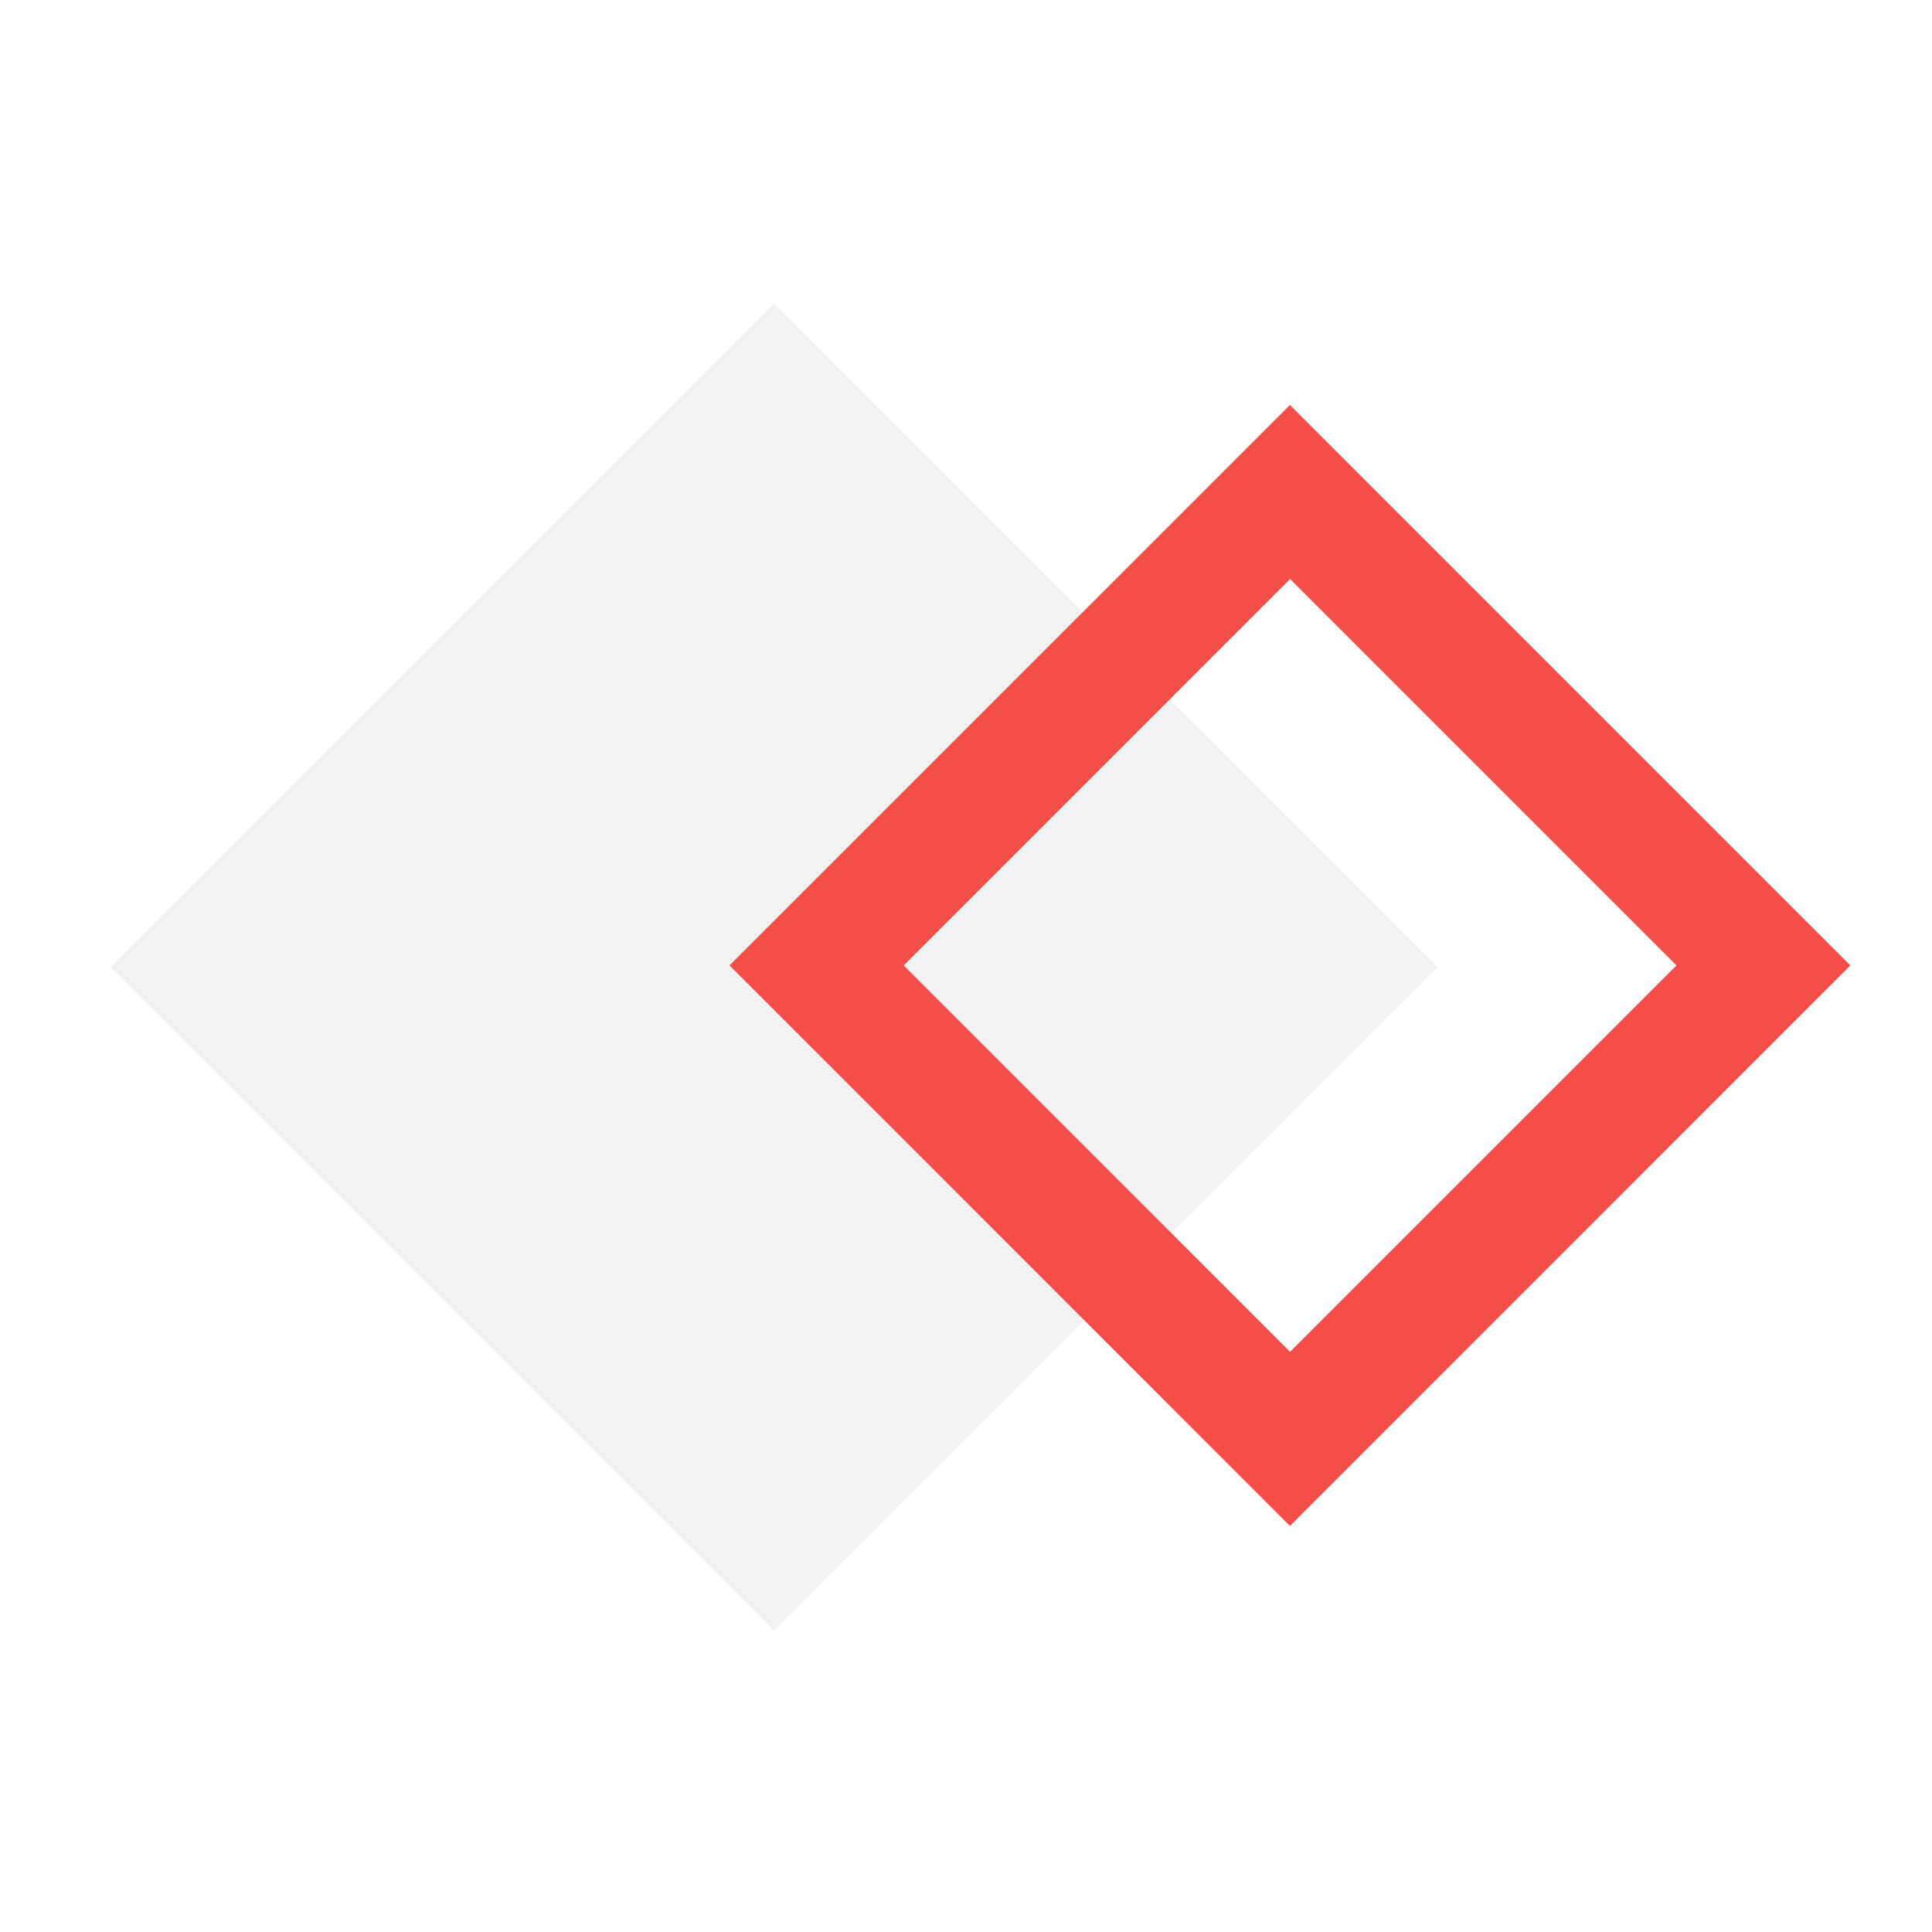 <svg xmlns="http://www.w3.org/2000/svg" width="70" height="70" viewBox="0 0 70 70">
  <g id="tl-desc-icon4" transform="translate(-130 -1226)">
    <rect id="Rectangle_1927" data-name="Rectangle 1927" width="70" height="70" transform="translate(130 1226)" fill="#fff"/>
    <g id="Group_13827" data-name="Group 13827" transform="translate(134 1236.999)">
      <rect id="Rectangle_2343" data-name="Rectangle 2343" width="34" height="34" transform="translate(24.042 0) rotate(45)" fill="#f2f2f2"/>
      <g id="Group_13825" data-name="Group 13825" transform="translate(22.431 3.675)">
        <path id="Path_16789" data-name="Path 16789" d="M595.291,35.919,574.985,56.227,554.68,35.919l20.306-20.306Zm-34.3,0,14,14,14-14-14-14Z" transform="translate(-554.68 -15.613)" fill="#f54e48"/>
      </g>
    </g>
  </g>
</svg>
